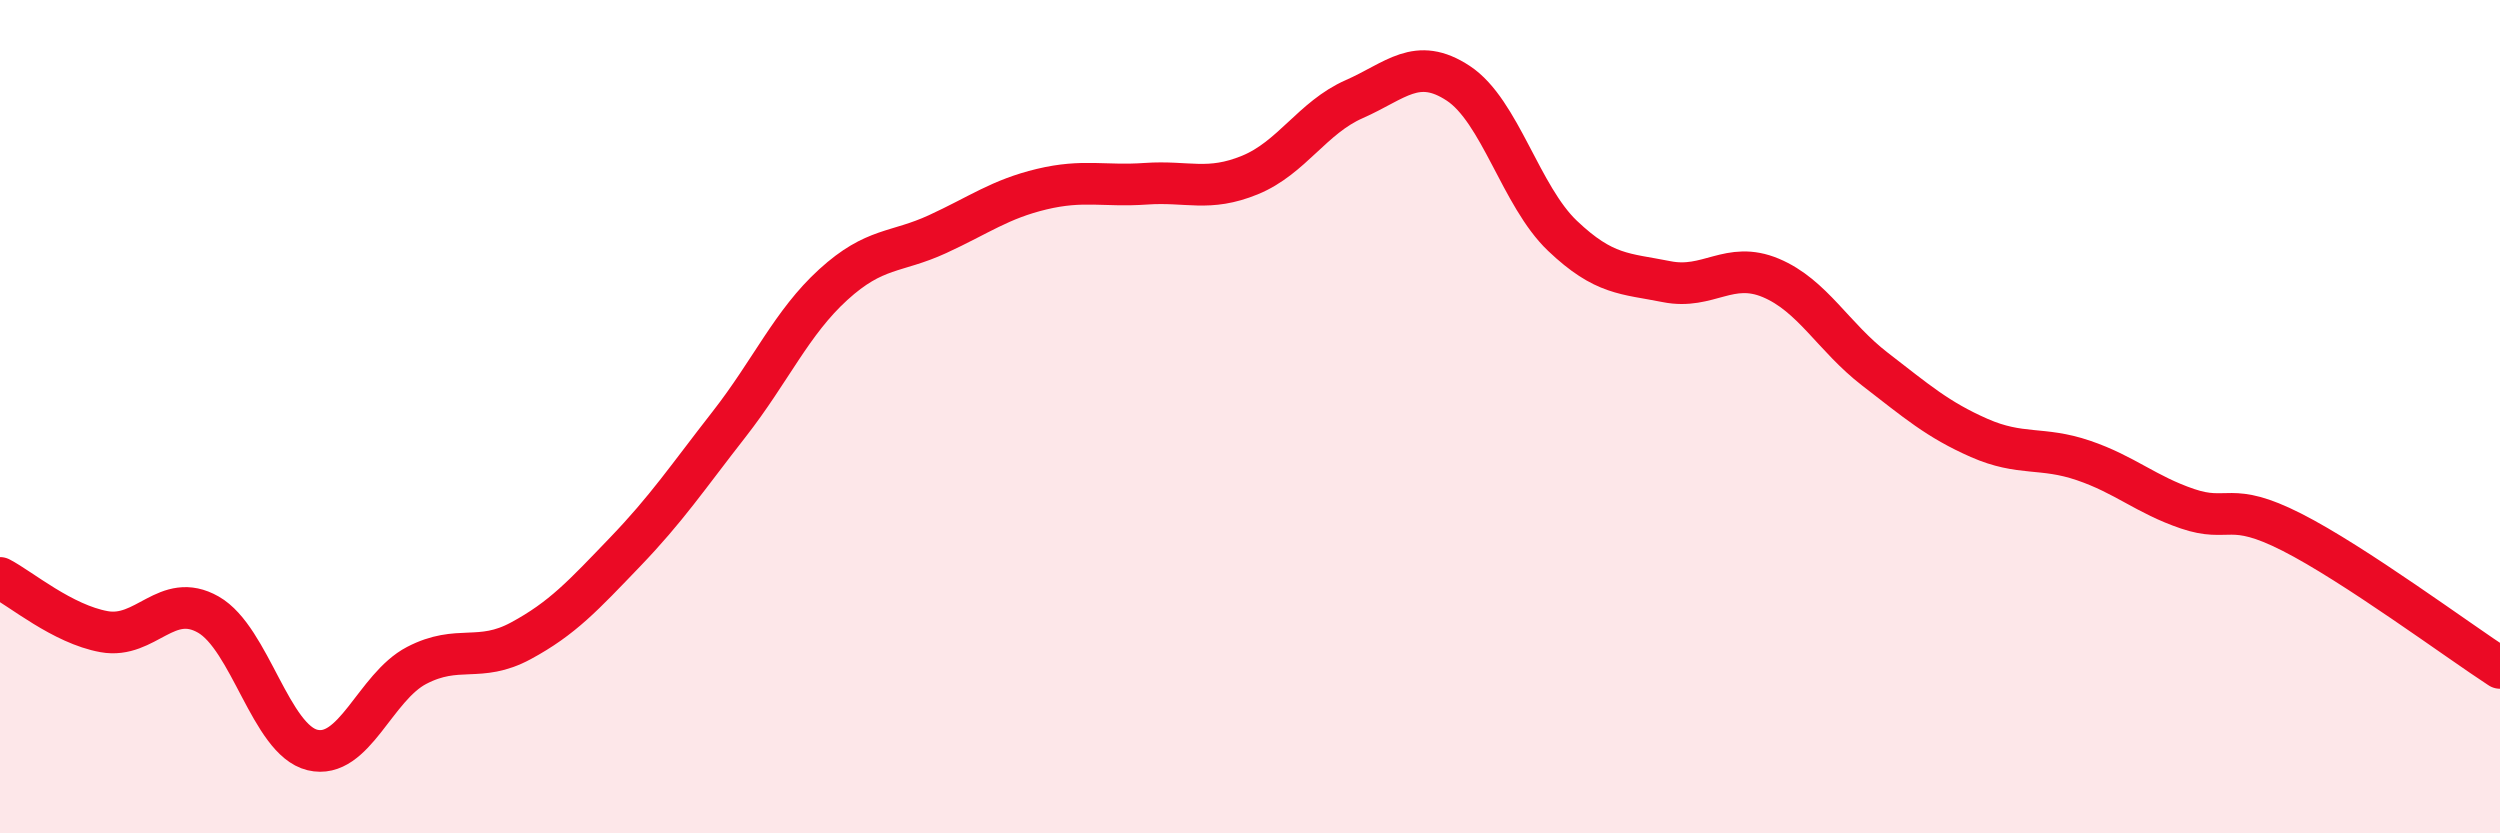 
    <svg width="60" height="20" viewBox="0 0 60 20" xmlns="http://www.w3.org/2000/svg">
      <path
        d="M 0,13.87 C 0.5,14.13 1.5,14.98 2.5,15.16 C 3.5,15.34 4,14.18 5,14.75 C 6,15.32 6.5,17.76 7.5,18 C 8.5,18.24 9,16.49 10,15.97 C 11,15.45 11.5,15.92 12.5,15.38 C 13.5,14.84 14,14.29 15,13.25 C 16,12.21 16.5,11.46 17.5,10.18 C 18.5,8.9 19,7.74 20,6.83 C 21,5.92 21.5,6.08 22.5,5.62 C 23.5,5.16 24,4.78 25,4.54 C 26,4.3 26.5,4.48 27.5,4.41 C 28.5,4.34 29,4.61 30,4.2 C 31,3.79 31.5,2.82 32.5,2.38 C 33.5,1.94 34,1.34 35,2 C 36,2.66 36.5,4.71 37.5,5.66 C 38.5,6.61 39,6.56 40,6.76 C 41,6.96 41.5,6.25 42.5,6.67 C 43.5,7.09 44,8.09 45,8.86 C 46,9.63 46.5,10.07 47.5,10.51 C 48.5,10.95 49,10.71 50,11.05 C 51,11.39 51.5,11.87 52.5,12.21 C 53.5,12.55 53.5,12.01 55,12.77 C 56.5,13.53 59,15.38 60,16.03L60 20L0 20Z"
        fill="#EB0A25"
        opacity="0.1"
        stroke-linecap="round"
        stroke-linejoin="round"
      />
      <path
        d="M 0,13.87 C 0.5,14.13 1.5,14.98 2.5,15.16 C 3.5,15.34 4,14.18 5,14.75 C 6,15.32 6.5,17.76 7.5,18 C 8.5,18.24 9,16.49 10,15.97 C 11,15.45 11.5,15.92 12.5,15.38 C 13.5,14.84 14,14.29 15,13.25 C 16,12.21 16.5,11.46 17.5,10.18 C 18.5,8.9 19,7.74 20,6.83 C 21,5.92 21.5,6.08 22.5,5.62 C 23.5,5.16 24,4.78 25,4.54 C 26,4.3 26.5,4.48 27.5,4.41 C 28.5,4.34 29,4.61 30,4.2 C 31,3.79 31.5,2.82 32.5,2.38 C 33.5,1.94 34,1.34 35,2 C 36,2.66 36.5,4.71 37.5,5.66 C 38.5,6.61 39,6.56 40,6.76 C 41,6.96 41.5,6.25 42.5,6.67 C 43.5,7.09 44,8.09 45,8.86 C 46,9.63 46.5,10.07 47.5,10.51 C 48.5,10.95 49,10.71 50,11.05 C 51,11.39 51.5,11.87 52.5,12.21 C 53.5,12.55 53.5,12.01 55,12.77 C 56.5,13.53 59,15.38 60,16.03"
        stroke="#EB0A25"
        stroke-width="1"
        fill="none"
        stroke-linecap="round"
        stroke-linejoin="round"
      />
    </svg>
  